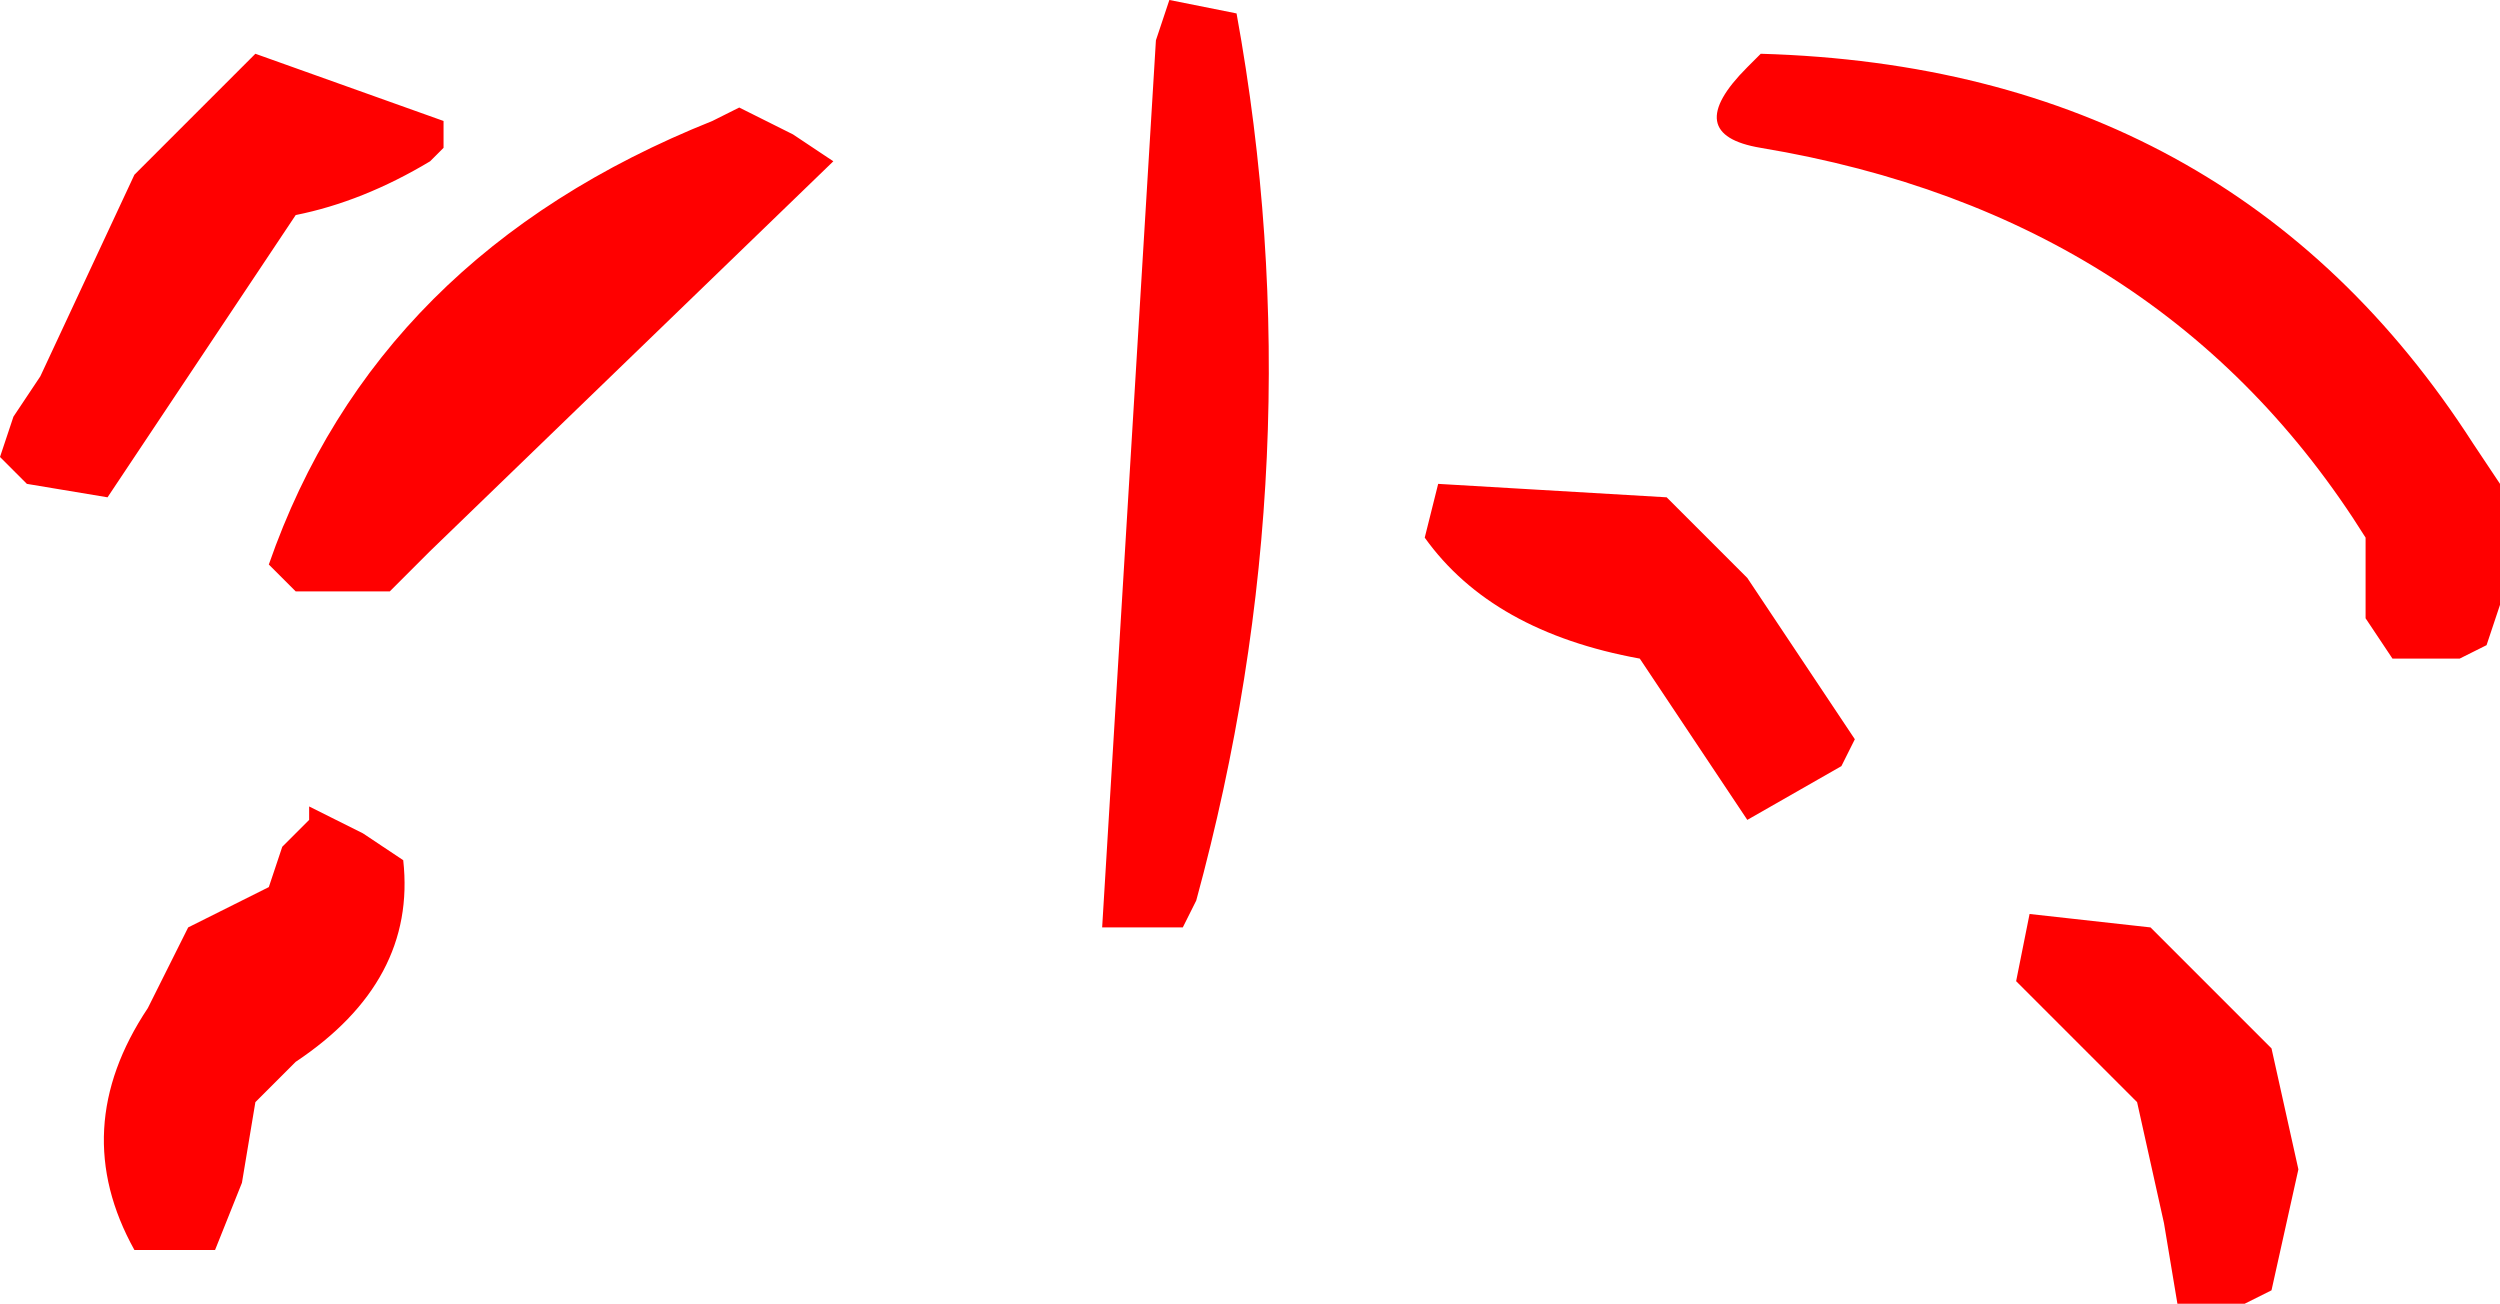 <?xml version="1.0" encoding="UTF-8" standalone="no"?>
<svg xmlns:xlink="http://www.w3.org/1999/xlink" height="4.85px" width="9.3px" xmlns="http://www.w3.org/2000/svg">
  <g transform="matrix(1.0, 0.0, 0.0, 1.0, 4.2, 7.5)">
    <path d="M2.35 -7.3 Q4.1 -7.25 5.0 -5.85 L5.1 -5.7 5.1 -5.55 5.1 -5.4 5.1 -5.25 5.05 -5.1 4.95 -5.05 4.7 -5.05 4.6 -5.2 4.6 -5.35 4.6 -5.5 Q3.85 -6.7 2.35 -6.95 2.05 -7.0 2.3 -7.25 L2.35 -7.3 M2.0 -5.65 L2.3 -5.35 2.7 -4.75 2.65 -4.65 2.3 -4.45 2.2 -4.6 1.9 -5.05 Q1.35 -5.15 1.1 -5.5 L1.15 -5.7 2.0 -5.65 M3.35 -4.1 L3.8 -4.05 3.95 -3.9 4.25 -3.6 4.35 -3.15 4.25 -2.7 4.15 -2.65 3.9 -2.65 3.85 -2.95 3.75 -3.4 3.3 -3.85 3.35 -4.1 M-4.1 -5.7 L-4.2 -5.8 -4.15 -5.95 -4.05 -6.1 -3.7 -6.85 -3.25 -7.3 -2.55 -7.05 -2.55 -6.95 -2.6 -6.9 Q-2.85 -6.75 -3.1 -6.7 L-3.6 -5.95 -3.8 -5.65 -4.1 -5.7 M0.15 -7.5 L0.4 -7.45 Q0.7 -5.8 0.25 -4.15 L0.2 -4.05 0.15 -4.05 -0.1 -4.05 0.1 -7.35 0.15 -7.5 M-1.1 -6.9 L-2.6 -5.45 -2.75 -5.3 -3.1 -5.3 -3.2 -5.4 Q-2.8 -6.55 -1.55 -7.05 L-1.45 -7.1 -1.25 -7.0 -1.1 -6.9 M-2.85 -4.4 L-2.7 -4.3 Q-2.65 -3.85 -3.1 -3.55 L-3.25 -3.4 -3.3 -3.1 -3.4 -2.85 -3.45 -2.85 -3.7 -2.85 Q-3.95 -3.3 -3.65 -3.75 L-3.5 -4.05 -3.2 -4.2 -3.15 -4.35 -3.05 -4.45 -3.05 -4.5 -2.85 -4.4" fill="#ff0000" fill-rule="evenodd" stroke="none"/>
  </g>
</svg>
